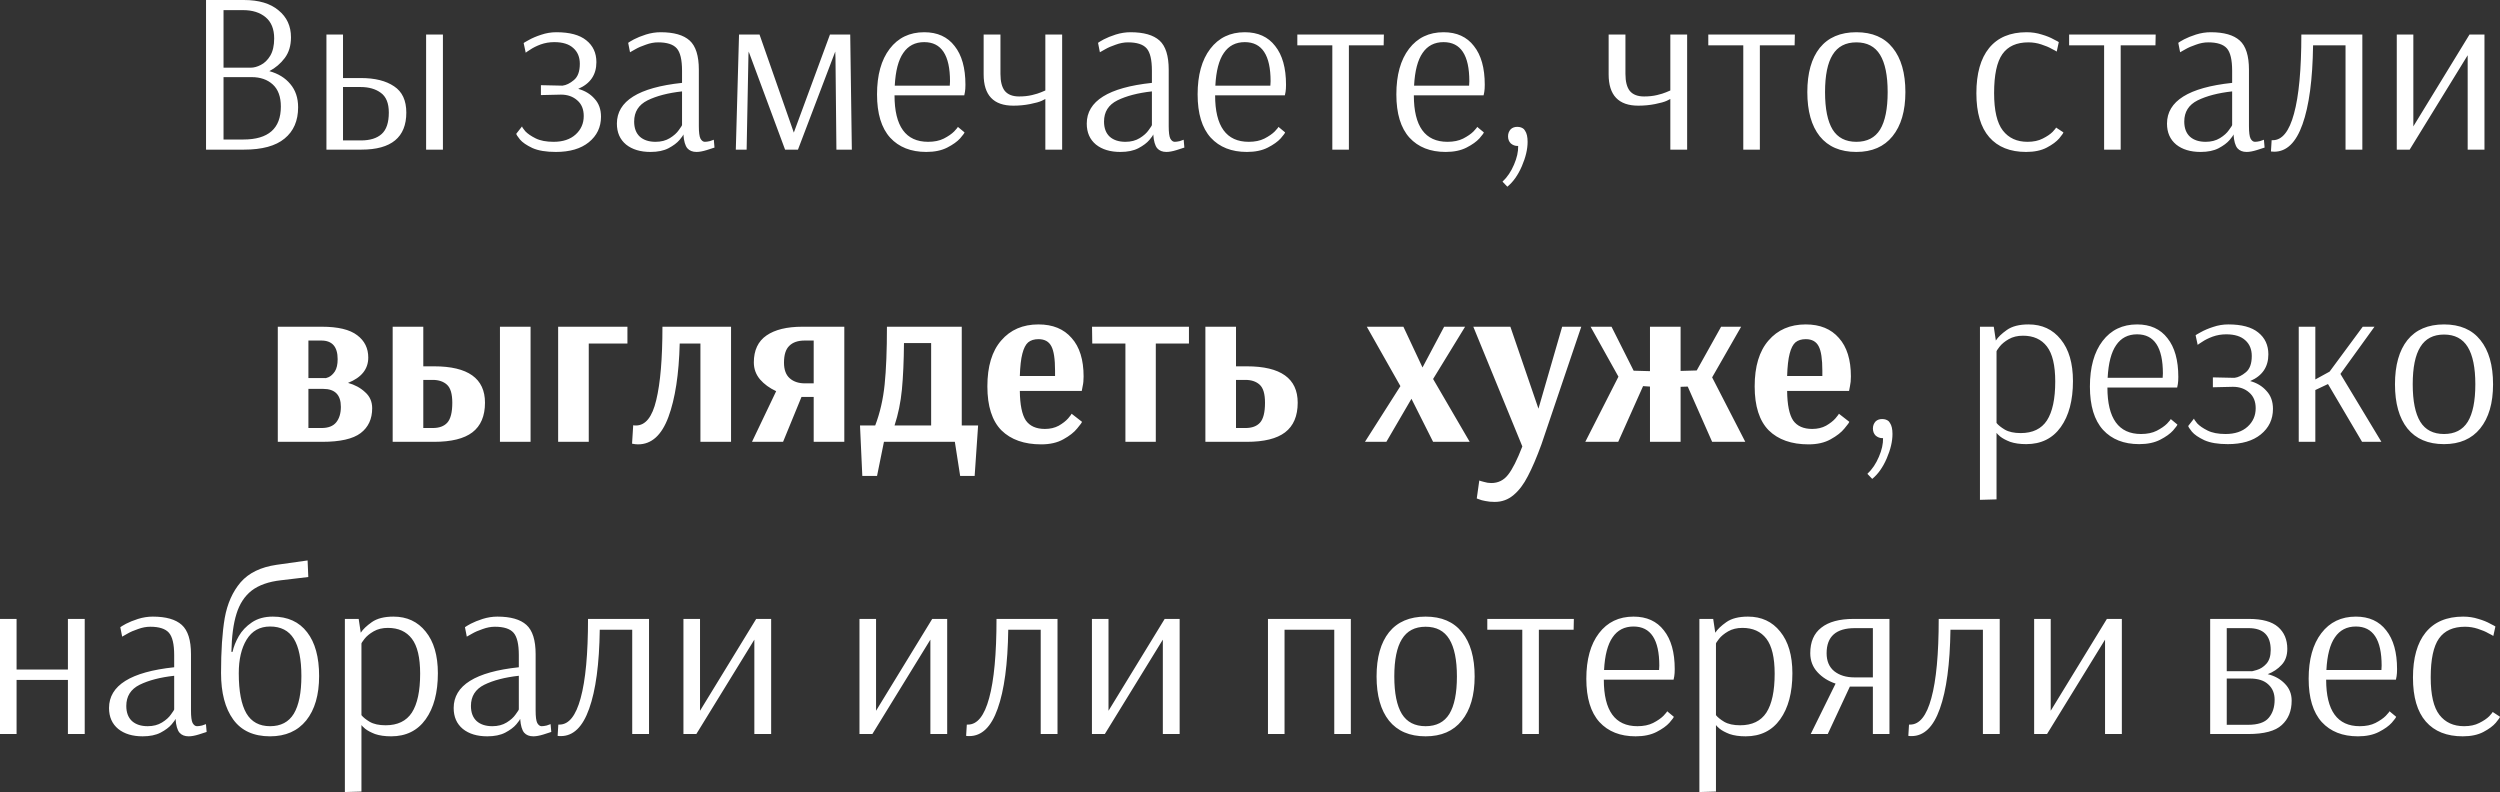 <?xml version="1.0" encoding="UTF-8"?> <svg xmlns="http://www.w3.org/2000/svg" width="1130" height="358" viewBox="0 0 1130 358" fill="none"><rect x="0" y="0" width="1130" height="358" fill="#333333" stroke="none"/> <path d="M93.128 9.39873e-05H110.193C116.991 9.39873e-05 122.229 1.561 125.905 4.683C129.651 7.735 131.524 11.793 131.524 16.857C131.524 20.603 130.588 23.725 128.715 26.222C126.842 28.72 124.518 30.697 121.743 32.153C125.767 33.263 128.923 35.206 131.212 37.98C133.571 40.755 134.75 44.258 134.75 48.49C134.75 54.595 132.704 59.312 128.611 62.642C124.587 65.972 118.483 67.636 110.297 67.636H93.128V9.39873e-05ZM113.314 30.593C114.771 30.593 116.297 30.176 117.893 29.344C119.558 28.511 120.98 27.124 122.159 25.182C123.339 23.17 123.928 20.569 123.928 17.377C123.928 13.146 122.645 9.955 120.078 7.804C117.511 5.654 114.112 4.579 109.881 4.579H101.036V30.593H113.314ZM109.985 63.058C121.292 63.058 126.946 58.098 126.946 48.178C126.946 43.738 125.732 40.408 123.304 38.189C120.876 35.969 117.685 34.859 113.731 34.859H101.036V63.058H109.985ZM147.548 15.608H155.04V35.275H163.156C169.469 35.275 174.464 36.524 178.14 39.021C181.817 41.449 183.655 45.403 183.655 50.883C183.655 62.052 176.892 67.636 163.365 67.636H147.548V15.608ZM192.604 67.636V15.608H200.2V67.636H192.604ZM163.156 63.474C167.249 63.474 170.371 62.503 172.521 60.561C174.672 58.618 175.747 55.392 175.747 50.883C175.747 46.652 174.533 43.669 172.105 41.935C169.747 40.2 166.694 39.333 162.948 39.333H155.04V63.474H163.156ZM251.258 68.677C246.818 68.677 243.28 68.087 240.644 66.908C238.008 65.659 236.135 64.376 235.025 63.058C233.915 61.67 233.36 60.803 233.36 60.456L235.961 57.127C235.961 57.404 236.447 58.133 237.418 59.312C238.459 60.422 240.019 61.497 242.101 62.538C244.182 63.578 246.887 64.099 250.217 64.099C254.449 64.099 257.778 62.989 260.206 60.769C262.634 58.549 263.848 55.774 263.848 52.444C263.848 49.392 262.877 47.033 260.935 45.368C258.992 43.634 256.53 42.767 253.547 42.767L244.494 42.975V38.501L253.963 38.709H254.275C255.94 38.501 257.64 37.668 259.374 36.212C261.177 34.755 262.079 32.292 262.079 28.823C262.079 25.841 261.108 23.482 259.166 21.748C257.223 19.944 254.344 19.042 250.529 19.042C248.379 19.042 246.332 19.389 244.39 20.083C242.517 20.777 240.921 21.574 239.603 22.476C238.285 23.309 237.626 23.759 237.626 23.829L236.69 19.459C236.69 19.389 237.453 18.938 238.979 18.106C240.574 17.204 242.447 16.406 244.598 15.713C246.818 14.949 249.107 14.568 251.466 14.568C257.501 14.568 262.01 15.782 264.993 18.21C268.045 20.638 269.571 23.933 269.571 28.095C269.571 33.783 266.831 37.807 261.351 40.166C264.403 40.998 266.866 42.489 268.739 44.64C270.681 46.721 271.652 49.427 271.652 52.756C271.652 57.474 269.814 61.324 266.137 64.307C262.53 67.22 257.57 68.677 251.258 68.677ZM294.026 68.677C289.448 68.677 285.771 67.567 282.996 65.347C280.221 63.058 278.834 59.901 278.834 55.878C278.834 45.681 288.65 39.541 308.282 37.46V31.945C308.282 27.02 307.484 23.655 305.888 21.852C304.293 20.048 301.483 19.146 297.46 19.146C295.656 19.146 293.818 19.493 291.945 20.187C290.072 20.811 288.476 21.505 287.158 22.268C285.91 22.962 285.112 23.413 284.765 23.621L283.933 19.355C284.279 19.077 285.147 18.557 286.534 17.794C287.991 17.031 289.794 16.302 291.945 15.608C294.165 14.915 296.385 14.568 298.605 14.568C304.57 14.568 308.941 15.817 311.716 18.314C314.49 20.811 315.878 25.216 315.878 31.529V57.023C315.878 59.797 316.121 61.67 316.606 62.642C317.161 63.613 317.82 64.099 318.583 64.099C319.208 64.099 319.971 63.994 320.872 63.786C321.774 63.509 322.364 63.301 322.641 63.162L322.954 66.7C322.399 66.908 321.219 67.29 319.416 67.844C317.612 68.399 316.086 68.677 314.837 68.677C313.034 68.677 311.646 68.122 310.675 67.012C309.704 65.833 309.114 63.786 308.906 60.873H308.802C308.802 61.15 308.247 61.948 307.137 63.266C306.027 64.584 304.362 65.833 302.142 67.012C299.992 68.122 297.286 68.677 294.026 68.677ZM296.315 64.099C298.813 64.099 300.963 63.544 302.767 62.434C304.57 61.324 305.923 60.11 306.825 58.792C307.796 57.474 308.282 56.711 308.282 56.502V41.31C301.969 42.004 296.766 43.357 292.673 45.368C288.65 47.38 286.638 50.571 286.638 54.941C286.638 57.925 287.505 60.214 289.239 61.809C290.974 63.335 293.332 64.099 296.315 64.099ZM332.585 67.636L334.042 15.608H343.303L358.807 59.936L375.144 15.608H384.301L385.029 67.636H378.058L377.641 26.326L377.537 23.309L360.68 67.636H354.853L338.412 23.309L338.308 24.453L337.476 67.636H332.585ZM418.685 68.677C411.748 68.677 406.302 66.526 402.348 62.225C398.394 57.855 396.417 51.334 396.417 42.663C396.417 33.922 398.325 27.055 402.14 22.06C405.955 17.065 411.158 14.568 417.748 14.568C423.714 14.568 428.293 16.649 431.484 20.811C434.744 24.904 436.374 30.731 436.374 38.293C436.374 39.611 436.305 40.686 436.166 41.518C436.028 42.351 435.923 42.871 435.854 43.079H404.325C404.325 57.092 409.389 64.099 419.517 64.099C422.292 64.099 424.651 63.613 426.593 62.642C428.605 61.601 430.166 60.526 431.276 59.416C432.386 58.237 432.941 57.543 432.941 57.335L435.958 59.832C435.958 60.11 435.299 61.011 433.981 62.538C432.663 63.994 430.721 65.382 428.154 66.7C425.587 68.018 422.431 68.677 418.685 68.677ZM429.299 38.709L429.403 36.732C429.403 24.939 425.518 19.042 417.748 19.042C413.656 19.042 410.499 20.672 408.279 23.933C406.059 27.124 404.776 32.049 404.429 38.709H429.299ZM472.495 44.744C472.425 44.744 471.87 45.022 470.83 45.577C469.789 46.062 468.055 46.548 465.627 47.033C463.199 47.519 460.667 47.762 458.031 47.762C449.082 47.762 444.608 43.044 444.608 33.61V15.608H452.204V33.402C452.204 36.87 452.863 39.437 454.181 41.102C455.568 42.767 457.719 43.599 460.632 43.599C462.783 43.599 464.725 43.391 466.459 42.975C468.194 42.559 469.546 42.143 470.518 41.727C471.558 41.31 472.217 41.033 472.495 40.894V15.608H480.091V67.636H472.495V44.744ZM506.406 68.677C501.827 68.677 498.15 67.567 495.376 65.347C492.601 63.058 491.213 59.901 491.213 55.878C491.213 45.681 501.029 39.541 520.661 37.46V31.945C520.661 27.02 519.863 23.655 518.268 21.852C516.672 20.048 513.863 19.146 509.839 19.146C508.036 19.146 506.197 19.493 504.324 20.187C502.451 20.811 500.856 21.505 499.538 22.268C498.289 22.962 497.491 23.413 497.145 23.621L496.312 19.355C496.659 19.077 497.526 18.557 498.913 17.794C500.37 17.031 502.174 16.302 504.324 15.608C506.544 14.915 508.764 14.568 510.984 14.568C516.95 14.568 521.32 15.817 524.095 18.314C526.87 20.811 528.257 25.216 528.257 31.529V57.023C528.257 59.797 528.5 61.67 528.986 62.642C529.541 63.613 530.2 64.099 530.963 64.099C531.587 64.099 532.35 63.994 533.252 63.786C534.154 63.509 534.743 63.301 535.021 63.162L535.333 66.7C534.778 66.908 533.599 67.29 531.795 67.844C529.991 68.399 528.465 68.677 527.217 68.677C525.413 68.677 524.026 68.122 523.054 67.012C522.083 65.833 521.494 63.786 521.285 60.873H521.181C521.181 61.15 520.626 61.948 519.517 63.266C518.407 64.584 516.742 65.833 514.522 67.012C512.371 68.122 509.666 68.677 506.406 68.677ZM508.695 64.099C511.192 64.099 513.343 63.544 515.146 62.434C516.95 61.324 518.303 60.11 519.204 58.792C520.176 57.474 520.661 56.711 520.661 56.502V41.31C514.348 42.004 509.146 43.357 505.053 45.368C501.029 47.38 499.018 50.571 499.018 54.941C499.018 57.925 499.885 60.214 501.619 61.809C503.353 63.335 505.712 64.099 508.695 64.099ZM563.591 68.677C556.654 68.677 551.208 66.526 547.254 62.225C543.3 57.855 541.323 51.334 541.323 42.663C541.323 33.922 543.23 27.055 547.046 22.06C550.861 17.065 556.064 14.568 562.654 14.568C568.62 14.568 573.198 16.649 576.39 20.811C579.65 24.904 581.28 30.731 581.28 38.293C581.28 39.611 581.211 40.686 581.072 41.518C580.933 42.351 580.829 42.871 580.76 43.079H549.231C549.231 57.092 554.295 64.099 564.423 64.099C567.198 64.099 569.557 63.613 571.499 62.642C573.511 61.601 575.071 60.526 576.181 59.416C577.291 58.237 577.846 57.543 577.846 57.335L580.864 59.832C580.864 60.11 580.205 61.011 578.887 62.538C577.569 63.994 575.626 65.382 573.06 66.7C570.493 68.018 567.337 68.677 563.591 68.677ZM574.204 38.709L574.308 36.732C574.308 24.939 570.424 19.042 562.654 19.042C558.561 19.042 555.405 20.672 553.185 23.933C550.965 27.124 549.682 32.049 549.335 38.709H574.204ZM602.208 67.636V20.499H586.392V15.608H625.517L625.413 20.499H609.7V67.636H602.208ZM653.42 68.677C646.483 68.677 641.037 66.526 637.083 62.225C633.129 57.855 631.152 51.334 631.152 42.663C631.152 33.922 633.06 27.055 636.875 22.06C640.691 17.065 645.893 14.568 652.484 14.568C658.449 14.568 663.028 16.649 666.219 20.811C669.479 24.904 671.11 30.731 671.11 38.293C671.11 39.611 671.04 40.686 670.901 41.518C670.763 42.351 670.659 42.871 670.589 43.079H639.06C639.06 57.092 644.124 64.099 654.253 64.099C657.027 64.099 659.386 63.613 661.328 62.642C663.34 61.601 664.901 60.526 666.011 59.416C667.121 58.237 667.676 57.543 667.676 57.335L670.693 59.832C670.693 60.11 670.034 61.011 668.716 62.538C667.398 63.994 665.456 65.382 662.889 66.7C660.322 68.018 657.166 68.677 653.42 68.677ZM664.034 38.709L664.138 36.732C664.138 24.939 660.253 19.042 652.484 19.042C648.391 19.042 645.234 20.672 643.014 23.933C640.795 27.124 639.511 32.049 639.164 38.709H664.034ZM679.135 82.1C681.285 80.088 683.02 77.522 684.338 74.4C685.656 71.348 686.28 68.538 686.211 65.972H685.898C684.789 65.972 683.783 65.59 682.881 64.827C682.048 63.994 681.632 62.919 681.632 61.601C681.632 60.352 682.048 59.277 682.881 58.375C683.644 57.682 684.615 57.335 685.794 57.335C687.043 57.335 688.049 57.682 688.812 58.375L689.332 59.104C690.095 60.214 690.477 61.879 690.477 64.099C690.477 67.428 689.61 71.105 687.876 75.128C686.141 79.152 683.956 82.239 681.32 84.389L679.135 82.1ZM754.99 44.744C754.921 44.744 754.366 45.022 753.325 45.577C752.284 46.062 750.55 46.548 748.122 47.033C745.694 47.519 743.162 47.762 740.526 47.762C731.577 47.762 727.103 43.044 727.103 33.61V15.608H734.699V33.402C734.699 36.87 735.358 39.437 736.676 41.102C738.063 42.767 740.214 43.599 743.128 43.599C745.278 43.599 747.22 43.391 748.955 42.975C750.689 42.559 752.042 42.143 753.013 41.727C754.053 41.31 754.712 41.033 754.99 40.894V15.608H762.586V67.636H754.99V44.744ZM787.964 67.636V20.499H772.148V15.608H811.273L811.169 20.499H795.456V67.636H787.964ZM839.072 68.677C831.857 68.677 826.342 66.318 822.527 61.601C818.781 56.884 816.908 50.224 816.908 41.622C816.908 33.02 818.781 26.361 822.527 21.644C826.342 16.927 831.857 14.568 839.072 14.568C846.286 14.568 851.767 16.927 855.513 21.644C859.328 26.361 861.236 33.02 861.236 41.622C861.236 50.155 859.293 56.815 855.409 61.601C851.593 66.318 846.148 68.677 839.072 68.677ZM839.072 64.099C843.928 64.099 847.5 62.26 849.79 58.584C852.079 54.837 853.223 49.184 853.223 41.622C853.223 34.13 852.079 28.511 849.79 24.765C847.5 21.019 843.928 19.146 839.072 19.146C834.216 19.146 830.643 21.019 828.354 24.765C826.065 28.442 824.92 34.061 824.92 41.622C824.92 49.184 826.065 54.837 828.354 58.584C830.643 62.26 834.216 64.099 839.072 64.099ZM915.8 68.677C908.585 68.677 903.036 66.457 899.151 62.017C895.266 57.578 893.324 50.953 893.324 42.143C893.324 33.263 895.232 26.465 899.047 21.748C902.932 16.961 908.585 14.568 916.008 14.568C918.436 14.568 920.725 14.915 922.876 15.608C925.026 16.233 926.83 16.961 928.287 17.794C929.813 18.557 930.576 18.973 930.576 19.042L929.639 23.309C929.362 23.101 928.599 22.684 927.35 22.06C926.171 21.366 924.61 20.707 922.668 20.083C920.795 19.459 918.852 19.146 916.841 19.146C911.499 19.146 907.58 20.915 905.082 24.453C902.585 27.991 901.336 33.853 901.336 42.039C901.336 49.947 902.654 55.601 905.29 59C907.926 62.399 911.638 64.099 916.424 64.099C919.13 64.099 921.419 63.613 923.292 62.642C925.234 61.67 926.726 60.665 927.766 59.624C928.807 58.514 929.327 57.855 929.327 57.647L932.657 59.832C932.657 60.11 932.033 61.011 930.784 62.538C929.535 63.994 927.662 65.382 925.165 66.7C922.668 68.018 919.546 68.677 915.8 68.677ZM951.059 67.636V20.499H935.243V15.608H974.368L974.264 20.499H958.551V67.636H951.059ZM994.675 68.677C990.097 68.677 986.42 67.567 983.645 65.347C980.87 63.058 979.483 59.901 979.483 55.878C979.483 45.681 989.299 39.541 1008.93 37.46V31.945C1008.93 27.02 1008.13 23.655 1006.54 21.852C1004.94 20.048 1002.13 19.146 998.109 19.146C996.305 19.146 994.467 19.493 992.594 20.187C990.721 20.811 989.125 21.505 987.807 22.268C986.559 22.962 985.761 23.413 985.414 23.621L984.582 19.355C984.928 19.077 985.796 18.557 987.183 17.794C988.64 17.031 990.443 16.302 992.594 15.608C994.814 14.915 997.034 14.568 999.254 14.568C1005.22 14.568 1009.59 15.817 1012.36 18.314C1015.14 20.811 1016.53 25.216 1016.53 31.529V57.023C1016.53 59.797 1016.77 61.67 1017.26 62.642C1017.81 63.613 1018.47 64.099 1019.23 64.099C1019.86 64.099 1020.62 63.994 1021.52 63.786C1022.42 63.509 1023.01 63.301 1023.29 63.162L1023.6 66.7C1023.05 66.908 1021.87 67.29 1020.06 67.844C1018.26 68.399 1016.73 68.677 1015.49 68.677C1013.68 68.677 1012.3 68.122 1011.32 67.012C1010.35 65.833 1009.76 63.786 1009.56 60.873H1009.45C1009.45 61.15 1008.9 61.948 1007.79 63.266C1006.68 64.584 1005.01 65.833 1002.79 67.012C1000.64 68.122 997.935 68.677 994.675 68.677ZM996.964 64.099C999.462 64.099 1001.61 63.544 1003.42 62.434C1005.22 61.324 1006.57 60.11 1007.47 58.792C1008.45 57.474 1008.93 56.711 1008.93 56.502V41.31C1002.62 42.004 997.415 43.357 993.322 45.368C989.299 47.38 987.287 50.571 987.287 54.941C987.287 57.925 988.154 60.214 989.888 61.809C991.623 63.335 993.981 64.099 996.964 64.099ZM1027.93 68.573C1027.3 68.573 1026.82 68.538 1026.47 68.469L1026.78 63.37H1027.3C1031.53 63.37 1034.73 59.381 1036.88 51.404C1039.1 43.357 1040.21 31.425 1040.21 15.608H1067.78V67.636H1060.18V20.499H1045.51C1045.3 35.969 1043.71 47.866 1040.73 56.19C1037.81 64.445 1033.55 68.573 1027.93 68.573ZM1083.34 67.636V15.608H1090.83V57.127L1116.22 15.608H1122.98V67.636H1115.39V24.974L1089.17 67.636H1083.34ZM125.562 147.679H145.437C152.79 147.679 158.132 148.963 161.461 151.529C164.791 154.027 166.456 157.391 166.456 161.623C166.456 166.826 163.404 170.641 157.299 173.069C160.352 173.901 162.918 175.289 164.999 177.231C167.15 179.104 168.225 181.532 168.225 184.515C168.225 189.371 166.491 193.117 163.022 195.753C159.554 198.389 153.761 199.707 145.645 199.707H125.562V147.679ZM146.998 170.884C146.998 171.022 147.518 170.884 148.559 170.467C149.599 169.982 150.536 169.115 151.368 167.866C152.2 166.548 152.617 164.71 152.617 162.351C152.617 156.732 150.154 153.923 145.229 153.923H139.402V170.884H146.998ZM145.333 193.464C148.385 193.464 150.605 192.597 151.992 190.862C153.38 189.128 154.073 186.804 154.073 183.891C154.073 178.48 151.403 175.774 146.061 175.774H139.402V193.464H145.333ZM177.488 147.679H191.328V165.577H196.218C211.549 165.577 219.215 171.057 219.215 182.018C219.215 188.053 217.307 192.527 213.492 195.441C209.746 198.285 203.988 199.707 196.218 199.707H177.488V147.679ZM225.978 199.707V147.679H239.818V199.707H225.978ZM195.594 193.464C198.508 193.464 200.693 192.666 202.15 191.071C203.676 189.406 204.439 186.388 204.439 182.018C204.439 178.064 203.641 175.358 202.046 173.901C200.45 172.445 198.3 171.716 195.594 171.716H191.328V193.464H195.594ZM252.279 199.707V147.679H283.599V155.275H266.118V199.707H252.279ZM288.393 200.852C287.561 200.852 286.659 200.748 285.688 200.54L286.208 192.215C286.486 192.284 286.902 192.319 287.457 192.319C291.758 192.319 294.81 188.504 296.614 180.873C298.487 173.173 299.423 162.108 299.423 147.679H330.432V199.707H316.592V155.275H307.227C306.88 169.149 305.181 180.214 302.129 188.469C299.076 196.724 294.498 200.852 288.393 200.852ZM350.827 176.815C347.844 175.427 345.416 173.659 343.543 171.508C341.67 169.288 340.733 166.721 340.733 163.808C340.733 158.328 342.641 154.269 346.456 151.633C350.272 148.997 355.683 147.679 362.689 147.679H381.627V199.707H367.788V179.416H362.273L353.948 199.707H339.901L350.827 176.815ZM367.788 173.277V153.923H363.73C360.677 153.923 358.353 154.72 356.758 156.316C355.162 157.842 354.365 160.374 354.365 163.912C354.365 167.103 355.232 169.462 356.966 170.988C358.7 172.514 360.989 173.277 363.834 173.277H367.788ZM388.722 192.319H395.59C397.741 186.7 399.163 180.526 399.856 173.797C400.55 167.068 400.897 158.362 400.897 147.679H434.715V192.319H442.103L440.542 215.107H433.987L431.593 199.707H399.544L396.423 215.107H389.763L388.722 192.319ZM420.876 192.319V155.067H408.597C408.528 163.253 408.216 170.259 407.661 176.086C407.106 181.844 405.996 187.255 404.331 192.319H420.876ZM470.64 200.852C462.94 200.852 456.94 198.736 452.639 194.504C448.407 190.203 446.291 183.578 446.291 174.63C446.291 165.612 448.372 158.709 452.535 153.923C456.697 149.067 462.316 146.639 469.392 146.639C475.843 146.639 480.838 148.685 484.376 152.778C487.983 156.801 489.787 162.594 489.787 170.155C489.787 171.89 489.648 173.346 489.37 174.526C489.162 175.705 489.024 176.433 488.954 176.711H460.963C461.033 182.954 461.934 187.394 463.669 190.03C465.472 192.597 468.351 193.88 472.305 193.88C474.664 193.88 476.745 193.394 478.549 192.423C480.352 191.383 481.774 190.273 482.815 189.093C483.855 187.845 484.376 187.151 484.376 187.012L489.058 190.654C489.058 190.932 488.33 191.938 486.873 193.672C485.486 195.406 483.405 197.036 480.63 198.563C477.924 200.089 474.595 200.852 470.64 200.852ZM476.884 169.947V167.554C476.884 162.282 476.329 158.605 475.219 156.524C474.109 154.374 472.167 153.298 469.392 153.298C467.449 153.298 465.889 153.784 464.709 154.755C463.599 155.726 462.732 157.426 462.108 159.854C461.483 162.212 461.102 165.577 460.963 169.947H476.884ZM508.687 199.707V155.275H493.703L493.599 147.679H537.406V155.275H522.422V199.707H508.687ZM544.834 147.679H558.673V165.577H563.564C578.895 165.577 586.56 171.057 586.56 182.018C586.56 188.053 584.652 192.527 580.837 195.441C577.091 198.285 571.333 199.707 563.564 199.707H544.834V147.679ZM562.94 193.464C565.853 193.464 568.038 192.666 569.495 191.071C571.021 189.406 571.784 186.388 571.784 182.018C571.784 178.064 570.986 175.358 569.391 173.901C567.795 172.445 565.645 171.716 562.94 171.716H558.673V193.464H562.94ZM616.959 199.707L632.984 174.526L617.792 147.679H634.336L642.973 166.097L652.754 147.679H662.223L647.76 171.3L664.304 199.707H647.76L637.978 180.249L626.636 199.707H616.959ZM675.611 226.866C674.015 226.866 672.593 226.727 671.344 226.449C670.165 226.241 669.263 225.999 668.639 225.721C668.015 225.513 667.633 225.374 667.494 225.305L668.639 217.189C668.917 217.327 669.61 217.535 670.72 217.813C671.83 218.16 672.94 218.333 674.05 218.333C677.172 218.333 679.704 217.084 681.646 214.587C683.588 212.159 685.739 207.893 688.097 201.788L665.934 147.679H682.687L695.381 184.723L706.099 147.679H714.736L696.734 200.852C694.584 206.748 692.537 211.535 690.595 215.211C688.722 218.888 686.571 221.732 684.143 223.744C681.715 225.825 678.871 226.866 675.611 226.866ZM716.551 199.707L731.535 170.259L718.944 147.679H728.413L738.403 167.554L745.791 167.762V147.679H759.63V167.658L766.914 167.45L777.944 147.679H786.997L773.886 170.572L788.87 199.707H773.886L762.856 174.734L759.63 174.838V199.707H745.791V174.734L742.669 174.526L731.431 199.707H716.551ZM817.459 200.852C809.759 200.852 803.758 198.736 799.457 194.504C795.226 190.203 793.11 183.578 793.11 174.63C793.11 165.612 795.191 158.709 799.353 153.923C803.516 149.067 809.135 146.639 816.21 146.639C822.662 146.639 827.657 148.685 831.194 152.778C834.802 156.801 836.605 162.594 836.605 170.155C836.605 171.89 836.467 173.346 836.189 174.526C835.981 175.705 835.842 176.433 835.773 176.711H807.782C807.851 182.954 808.753 187.394 810.487 190.03C812.291 192.597 815.17 193.88 819.124 193.88C821.483 193.88 823.564 193.394 825.367 192.423C827.171 191.383 828.593 190.273 829.634 189.093C830.674 187.845 831.194 187.151 831.194 187.012L835.877 190.654C835.877 190.932 835.149 191.938 833.692 193.672C832.304 195.406 830.223 197.036 827.448 198.563C824.743 200.089 821.413 200.852 817.459 200.852ZM823.702 169.947V167.554C823.702 162.282 823.148 158.605 822.038 156.524C820.928 154.374 818.985 153.298 816.21 153.298C814.268 153.298 812.707 153.784 811.528 154.755C810.418 155.726 809.551 157.426 808.927 159.854C808.302 162.212 807.921 165.577 807.782 169.947H823.702ZM844.059 214.171C846.21 212.159 847.944 209.592 849.262 206.471C850.58 203.418 851.204 200.609 851.135 198.042H850.823C849.713 198.042 848.707 197.661 847.805 196.898C846.973 196.065 846.557 194.99 846.557 193.672C846.557 192.423 846.973 191.348 847.805 190.446C848.568 189.752 849.539 189.406 850.719 189.406C851.967 189.406 852.973 189.752 853.736 190.446L854.257 191.175C855.02 192.284 855.401 193.949 855.401 196.169C855.401 199.499 854.534 203.176 852.8 207.199C851.066 211.223 848.88 214.31 846.244 216.46L844.059 214.171ZM894.941 147.679H901.184L902.121 153.923C903.092 152.396 904.757 150.801 907.115 149.136C909.474 147.471 912.734 146.639 916.897 146.639C923.001 146.639 927.857 148.893 931.464 153.402C935.141 157.911 936.979 164.189 936.979 172.236C936.979 180.977 935.141 187.914 931.464 193.048C927.788 198.181 922.585 200.748 915.856 200.748C913.012 200.748 910.584 200.401 908.572 199.707C906.63 198.944 905.138 198.146 904.098 197.314C903.057 196.412 902.537 195.892 902.537 195.753H902.433V225.721L894.941 225.929V147.679ZM913.359 195.753C918.77 195.753 922.724 193.845 925.221 190.03C927.718 186.145 928.967 180.283 928.967 172.445C928.967 165.161 927.718 159.888 925.221 156.628C922.724 153.368 919.116 151.737 914.399 151.737C911.902 151.737 909.751 152.258 907.948 153.298C906.144 154.339 904.757 155.483 903.786 156.732C902.884 157.911 902.433 158.605 902.433 158.813V191.175C903.196 192.146 904.445 193.152 906.179 194.192C907.982 195.233 910.376 195.753 913.359 195.753ZM966.908 200.748C959.971 200.748 954.526 198.597 950.572 194.296C946.618 189.926 944.64 183.405 944.64 174.734C944.64 165.993 946.548 159.125 950.364 154.131C954.179 149.136 959.382 146.639 965.972 146.639C971.938 146.639 976.516 148.72 979.707 152.882C982.968 156.975 984.598 162.802 984.598 170.363C984.598 171.681 984.529 172.757 984.39 173.589C984.251 174.422 984.147 174.942 984.078 175.15H952.549C952.549 189.163 957.613 196.169 967.741 196.169C970.516 196.169 972.874 195.684 974.817 194.712C976.828 193.672 978.389 192.597 979.499 191.487C980.609 190.307 981.164 189.614 981.164 189.406L984.182 191.903C984.182 192.18 983.523 193.082 982.205 194.608C980.887 196.065 978.944 197.453 976.377 198.771C973.811 200.089 970.654 200.748 966.908 200.748ZM977.522 170.78L977.626 168.803C977.626 157.01 973.741 151.113 965.972 151.113C961.879 151.113 958.723 152.743 956.503 156.004C954.283 159.195 953 164.12 952.653 170.78H977.522ZM1006.98 200.748C1002.54 200.748 999.005 200.158 996.369 198.979C993.733 197.73 991.86 196.447 990.75 195.129C989.64 193.741 989.085 192.874 989.085 192.527L991.687 189.198C991.687 189.475 992.172 190.203 993.143 191.383C994.184 192.493 995.745 193.568 997.826 194.608C999.907 195.649 1002.61 196.169 1005.94 196.169C1010.17 196.169 1013.5 195.059 1015.93 192.839C1018.36 190.62 1019.57 187.845 1019.57 184.515C1019.57 181.463 1018.6 179.104 1016.66 177.439C1014.72 175.705 1012.26 174.838 1009.27 174.838L1000.22 175.046V170.572L1009.69 170.78H1010C1011.67 170.572 1013.36 169.739 1015.1 168.282C1016.9 166.826 1017.8 164.363 1017.8 160.894C1017.8 157.911 1016.83 155.553 1014.89 153.819C1012.95 152.015 1010.07 151.113 1006.25 151.113C1004.1 151.113 1002.06 151.46 1000.12 152.154C998.242 152.847 996.647 153.645 995.329 154.547C994.011 155.379 993.352 155.83 993.352 155.9L992.415 151.529C992.415 151.46 993.178 151.009 994.704 150.177C996.3 149.275 998.173 148.477 1000.32 147.783C1002.54 147.02 1004.83 146.639 1007.19 146.639C1013.23 146.639 1017.74 147.853 1020.72 150.281C1023.77 152.709 1025.3 156.004 1025.3 160.166C1025.3 165.854 1022.56 169.878 1017.08 172.236C1020.13 173.069 1022.59 174.56 1024.46 176.711C1026.41 178.792 1027.38 181.497 1027.38 184.827C1027.38 189.544 1025.54 193.394 1021.86 196.377C1018.26 199.291 1013.3 200.748 1006.98 200.748ZM1039.03 199.707V147.679H1046.53V171.508L1052.98 167.97L1067.96 147.679H1073.27L1057.87 169.011L1076.39 199.707H1067.65L1052.25 173.589L1046.53 176.295V199.707H1039.03ZM1104.7 200.748C1097.48 200.748 1091.97 198.389 1088.15 193.672C1084.41 188.955 1082.53 182.295 1082.53 173.693C1082.53 165.091 1084.41 158.432 1088.15 153.714C1091.97 148.997 1097.48 146.639 1104.7 146.639C1111.91 146.639 1117.39 148.997 1121.14 153.714C1124.95 158.432 1126.86 165.091 1126.86 173.693C1126.86 182.226 1124.92 188.885 1121.04 193.672C1117.22 198.389 1111.77 200.748 1104.7 200.748ZM1104.7 196.169C1109.55 196.169 1113.13 194.331 1115.42 190.654C1117.71 186.908 1118.85 181.255 1118.85 173.693C1118.85 166.201 1117.71 160.582 1115.42 156.836C1113.13 153.09 1109.55 151.217 1104.7 151.217C1099.84 151.217 1096.27 153.09 1093.98 156.836C1091.69 160.513 1090.55 166.132 1090.55 173.693C1090.55 181.255 1091.69 186.908 1093.98 190.654C1096.27 194.331 1099.84 196.169 1104.7 196.169ZM0 331.778V279.75H7.492V302.642H30.697V279.75H38.293V331.778H30.697V307.325H7.492V331.778H0ZM64.473 332.818C59.895 332.818 56.218 331.709 53.443 329.489C50.669 327.199 49.281 324.043 49.281 320.02C49.281 309.822 59.097 303.683 78.729 301.602V296.087C78.729 291.161 77.931 287.797 76.336 285.993C74.74 284.19 71.931 283.288 67.907 283.288C66.103 283.288 64.265 283.635 62.392 284.328C60.519 284.953 58.924 285.647 57.606 286.41C56.357 287.103 55.559 287.554 55.212 287.762L54.38 283.496C54.727 283.219 55.594 282.698 56.981 281.935C58.438 281.172 60.242 280.444 62.392 279.75C64.612 279.056 66.832 278.709 69.052 278.709C75.018 278.709 79.388 279.958 82.163 282.455C84.938 284.953 86.325 289.358 86.325 295.671V321.164C86.325 323.939 86.568 325.812 87.053 326.783C87.608 327.754 88.267 328.24 89.031 328.24C89.655 328.24 90.418 328.136 91.32 327.928C92.222 327.65 92.811 327.442 93.089 327.304L93.401 330.841C92.846 331.05 91.667 331.431 89.863 331.986C88.059 332.541 86.533 332.818 85.284 332.818C83.481 332.818 82.093 332.264 81.122 331.154C80.151 329.974 79.561 327.928 79.353 325.014H79.249C79.249 325.292 78.694 326.09 77.584 327.408C76.474 328.726 74.809 329.974 72.59 331.154C70.439 332.264 67.734 332.818 64.473 332.818ZM66.763 328.24C69.26 328.24 71.41 327.685 73.214 326.575C75.018 325.465 76.37 324.251 77.272 322.933C78.243 321.615 78.729 320.852 78.729 320.644V305.452C72.416 306.146 67.213 307.498 63.121 309.51C59.097 311.522 57.085 314.713 57.085 319.083C57.085 322.066 57.953 324.355 59.687 325.951C61.421 327.477 63.78 328.24 66.763 328.24ZM122.075 332.818C114.652 332.818 109.102 330.286 105.426 325.222C101.749 320.158 99.911 313.152 99.911 304.203C99.911 294.144 100.466 285.855 101.576 279.334C102.755 272.813 105.148 267.437 108.756 263.205C112.432 258.974 117.843 256.337 124.988 255.297L139.036 253.32L139.348 260.812L127.069 262.269C121.45 262.893 117.011 264.454 113.75 266.951C110.559 269.449 108.27 272.952 106.883 277.461C105.495 281.901 104.732 287.624 104.593 294.63H105.114C105.599 292.341 106.536 289.982 107.923 287.554C109.311 285.126 111.288 283.045 113.854 281.311C116.421 279.577 119.577 278.709 123.323 278.709C130.052 278.709 135.22 281.068 138.828 285.785C142.435 290.433 144.239 297.023 144.239 305.556C144.239 314.088 142.296 320.783 138.411 325.639C134.527 330.425 129.081 332.818 122.075 332.818ZM122.075 328.24C126.931 328.24 130.503 326.367 132.792 322.621C135.082 318.806 136.226 313.117 136.226 305.556C136.226 297.994 135.082 292.375 132.792 288.699C130.503 285.022 126.931 283.184 122.075 283.184C117.427 283.184 113.889 285.161 111.461 289.115C109.102 293 107.923 298.064 107.923 304.307C107.923 312.424 109.068 318.459 111.357 322.413C113.646 326.298 117.219 328.24 122.075 328.24ZM155.881 279.75H162.124L163.06 285.993C164.032 284.467 165.697 282.872 168.055 281.207C170.414 279.542 173.674 278.709 177.836 278.709C183.941 278.709 188.797 280.964 192.404 285.473C196.081 289.982 197.919 296.26 197.919 304.307C197.919 313.048 196.081 319.985 192.404 325.118C188.728 330.252 183.525 332.818 176.796 332.818C173.952 332.818 171.524 332.472 169.512 331.778C167.57 331.015 166.078 330.217 165.038 329.385C163.997 328.483 163.477 327.963 163.477 327.824H163.373V357.792L155.881 358V279.75ZM174.298 327.824C179.709 327.824 183.664 325.916 186.161 322.101C188.658 318.216 189.907 312.354 189.907 304.515C189.907 297.231 188.658 291.959 186.161 288.699C183.664 285.438 180.056 283.808 175.339 283.808C172.842 283.808 170.691 284.329 168.888 285.369C167.084 286.41 165.697 287.554 164.725 288.803C163.824 289.982 163.373 290.676 163.373 290.884V323.245C164.136 324.217 165.384 325.222 167.119 326.263C168.922 327.304 171.316 327.824 174.298 327.824ZM220.252 332.818C215.674 332.818 211.997 331.709 209.222 329.489C206.447 327.199 205.06 324.043 205.06 320.02C205.06 309.822 214.876 303.683 234.508 301.602V296.087C234.508 291.161 233.71 287.797 232.114 285.993C230.519 284.19 227.709 283.288 223.686 283.288C221.882 283.288 220.044 283.635 218.171 284.328C216.298 284.953 214.702 285.647 213.384 286.41C212.136 287.103 211.338 287.554 210.991 287.762L210.159 283.496C210.506 283.219 211.373 282.698 212.76 281.935C214.217 281.172 216.021 280.444 218.171 279.75C220.391 279.056 222.611 278.709 224.831 278.709C230.796 278.709 235.167 279.958 237.942 282.455C240.716 284.953 242.104 289.358 242.104 295.671V321.164C242.104 323.939 242.347 325.812 242.832 326.783C243.387 327.754 244.046 328.24 244.809 328.24C245.434 328.24 246.197 328.136 247.099 327.928C248 327.65 248.59 327.442 248.867 327.304L249.18 330.841C248.625 331.05 247.445 331.431 245.642 331.986C243.838 332.541 242.312 332.818 241.063 332.818C239.26 332.818 237.872 332.264 236.901 331.154C235.93 329.974 235.34 327.928 235.132 325.014H235.028C235.028 325.292 234.473 326.09 233.363 327.408C232.253 328.726 230.588 329.974 228.368 331.154C226.218 332.264 223.513 332.818 220.252 332.818ZM222.541 328.24C225.039 328.24 227.189 327.685 228.993 326.575C230.796 325.465 232.149 324.251 233.051 322.933C234.022 321.615 234.508 320.852 234.508 320.644V305.452C228.195 306.146 222.992 307.498 218.899 309.51C214.876 311.522 212.864 314.713 212.864 319.083C212.864 322.066 213.731 324.355 215.466 325.951C217.2 327.477 219.558 328.24 222.541 328.24ZM253.504 332.714C252.88 332.714 252.395 332.68 252.048 332.61L252.36 327.512H252.88C257.112 327.512 260.303 323.523 262.453 315.545C264.673 307.498 265.783 295.567 265.783 279.75H293.358V331.778H285.762V284.641H271.09C270.882 300.11 269.286 312.007 266.303 320.332C263.39 328.587 259.123 332.714 253.504 332.714ZM308.916 331.778V279.75H316.408V321.268L341.797 279.75H348.561V331.778H340.965V289.115L314.743 331.778H308.916ZM388.482 331.778V279.75H395.974V321.268L421.363 279.75H428.127V331.778H420.531V289.115L394.309 331.778H388.482ZM438.142 332.714C437.518 332.714 437.033 332.68 436.686 332.61L436.998 327.512H437.518C441.75 327.512 444.941 323.523 447.091 315.545C449.311 307.498 450.421 295.567 450.421 279.75H477.996V331.778H470.4V284.641H455.728C455.52 300.11 453.924 312.007 450.941 320.332C448.028 328.587 443.761 332.714 438.142 332.714ZM493.554 331.778V279.75H501.046V321.268L526.435 279.75H533.199V331.778H525.603V289.115L499.381 331.778H493.554ZM573.12 331.778V279.75H610.58V331.778H603.088V284.641H580.612V331.778H573.12ZM644.374 332.818C637.159 332.818 631.644 330.46 627.829 325.743C624.083 321.026 622.21 314.366 622.21 305.764C622.21 297.162 624.083 290.502 627.829 285.785C631.644 281.068 637.159 278.709 644.374 278.709C651.588 278.709 657.069 281.068 660.815 285.785C664.63 290.502 666.538 297.162 666.538 305.764C666.538 314.297 664.595 320.956 660.71 325.743C656.895 330.46 651.45 332.818 644.374 332.818ZM644.374 328.24C649.23 328.24 652.802 326.402 655.091 322.725C657.381 318.979 658.525 313.325 658.525 305.764C658.525 298.272 657.381 292.653 655.091 288.907C652.802 285.161 649.23 283.288 644.374 283.288C639.518 283.288 635.945 285.161 633.656 288.907C631.367 292.584 630.222 298.203 630.222 305.764C630.222 313.325 631.367 318.979 633.656 322.725C635.945 326.402 639.518 328.24 644.374 328.24ZM688.075 331.778V284.641H672.258V279.75H711.383L711.279 284.641H695.567V331.778H688.075ZM739.286 332.818C732.349 332.818 726.904 330.668 722.95 326.367C718.996 321.997 717.018 315.476 717.018 306.805C717.018 298.064 718.926 291.196 722.742 286.202C726.557 281.207 731.76 278.709 738.35 278.709C744.316 278.709 748.894 280.791 752.085 284.953C755.346 289.046 756.976 294.873 756.976 302.434C756.976 303.752 756.907 304.827 756.768 305.66C756.629 306.492 756.525 307.013 756.456 307.221H724.927C724.927 321.234 729.991 328.24 740.119 328.24C742.894 328.24 745.252 327.754 747.195 326.783C749.206 325.743 750.767 324.667 751.877 323.558C752.987 322.378 753.542 321.685 753.542 321.476L756.56 323.974C756.56 324.251 755.901 325.153 754.583 326.679C753.265 328.136 751.322 329.523 748.755 330.841C746.189 332.159 743.032 332.818 739.286 332.818ZM749.9 302.85L750.004 300.873C750.004 289.08 746.119 283.184 738.35 283.184C734.257 283.184 731.101 284.814 728.881 288.075C726.661 291.266 725.378 296.191 725.031 302.85H749.9ZM768.123 279.75H774.366L775.303 285.993C776.274 284.467 777.939 282.872 780.297 281.207C782.656 279.542 785.916 278.709 790.079 278.709C796.183 278.709 801.039 280.964 804.646 285.473C808.323 289.982 810.161 296.26 810.161 304.307C810.161 313.048 808.323 319.985 804.646 325.118C800.97 330.252 795.767 332.818 789.038 332.818C786.194 332.818 783.766 332.472 781.754 331.778C779.812 331.015 778.32 330.217 777.28 329.385C776.239 328.483 775.719 327.963 775.719 327.824H775.615V357.792L768.123 358V279.75ZM786.541 327.824C791.952 327.824 795.906 325.916 798.403 322.101C800.9 318.216 802.149 312.354 802.149 304.515C802.149 297.231 800.9 291.959 798.403 288.699C795.906 285.438 792.298 283.808 787.581 283.808C785.084 283.808 782.933 284.329 781.13 285.369C779.326 286.41 777.939 287.554 776.968 288.803C776.066 289.982 775.615 290.676 775.615 290.884V323.245C776.378 324.217 777.627 325.222 779.361 326.263C781.165 327.304 783.558 327.824 786.541 327.824ZM829.685 308.99C826.355 307.88 823.615 306.146 821.464 303.787C819.314 301.428 818.239 298.584 818.239 295.254C818.239 290.121 819.904 286.271 823.233 283.704C826.563 281.068 831.419 279.75 837.801 279.75H854.034V331.778H846.542V310.342H836.136L826.147 331.778H818.447L829.685 308.99ZM846.542 306.18V283.912H838.426C829.893 283.912 825.627 287.693 825.627 295.254C825.627 298.792 826.771 301.498 829.061 303.371C831.419 305.244 834.471 306.18 838.217 306.18H846.542ZM864.019 332.714C863.395 332.714 862.909 332.68 862.562 332.61L862.875 327.512H863.395C867.626 327.512 870.818 323.523 872.968 315.545C875.188 307.498 876.298 295.567 876.298 279.75H903.873V331.778H896.276V284.641H881.605C881.397 300.11 879.801 312.007 876.818 320.332C873.904 328.587 869.638 332.714 864.019 332.714ZM919.431 331.778V279.75H926.923V321.268L952.312 279.75H959.076V331.778H951.48V289.115L925.258 331.778H919.431ZM998.997 279.75H1016.48C1022.51 279.75 1026.92 280.964 1029.69 283.392C1032.47 285.82 1033.86 289.115 1033.86 293.277C1033.86 296.33 1032.99 298.758 1031.25 300.561C1029.59 302.365 1027.51 303.752 1025.01 304.723C1028.13 305.487 1030.7 306.909 1032.71 308.99C1034.79 311.071 1035.83 313.638 1035.83 316.69C1035.83 321.338 1034.34 325.014 1031.36 327.72C1028.44 330.425 1023.38 331.778 1016.17 331.778H998.997V279.75ZM1017.62 303.371C1017.62 303.509 1018.42 303.336 1020.02 302.85C1021.68 302.365 1023.14 301.428 1024.39 300.041C1025.7 298.584 1026.36 296.503 1026.36 293.798C1026.36 287.207 1023.03 283.912 1016.37 283.912H1006.49V303.371H1017.62ZM1016.06 327.616C1020.57 327.616 1023.69 326.575 1025.43 324.494C1027.23 322.413 1028.13 319.673 1028.13 316.274C1028.13 313.429 1027.2 311.14 1025.32 309.406C1023.45 307.602 1020.67 306.7 1017 306.7H1006.49V327.616H1016.06ZM1065.78 332.818C1058.84 332.818 1053.4 330.668 1049.44 326.367C1045.49 321.997 1043.51 315.476 1043.51 306.805C1043.51 298.064 1045.42 291.196 1049.24 286.202C1053.05 281.207 1058.26 278.709 1064.85 278.709C1070.81 278.709 1075.39 280.791 1078.58 284.953C1081.84 289.046 1083.47 294.873 1083.47 302.434C1083.47 303.752 1083.4 304.827 1083.26 305.66C1083.12 306.492 1083.02 307.013 1082.95 307.221H1051.42C1051.42 321.234 1056.49 328.24 1066.61 328.24C1069.39 328.24 1071.75 327.754 1073.69 326.783C1075.7 325.743 1077.26 324.667 1078.37 323.558C1079.48 322.378 1080.04 321.685 1080.04 321.476L1083.05 323.974C1083.05 324.251 1082.4 325.153 1081.08 326.679C1079.76 328.136 1077.82 329.523 1075.25 330.841C1072.68 332.159 1069.53 332.818 1065.78 332.818ZM1076.4 302.85L1076.5 300.873C1076.5 289.08 1072.61 283.184 1064.85 283.184C1060.75 283.184 1057.6 284.814 1055.38 288.075C1053.16 291.266 1051.87 296.191 1051.53 302.85H1076.4ZM1113.14 332.818C1105.93 332.818 1100.38 330.599 1096.49 326.159C1092.61 321.719 1090.66 315.094 1090.66 306.284C1090.66 297.405 1092.57 290.607 1096.39 285.889C1100.27 281.103 1105.93 278.709 1113.35 278.709C1115.78 278.709 1118.07 279.056 1120.22 279.75C1122.37 280.374 1124.17 281.103 1125.63 281.935C1127.15 282.698 1127.92 283.115 1127.92 283.184L1126.98 287.45C1126.7 287.242 1125.94 286.826 1124.69 286.202C1123.51 285.508 1121.95 284.849 1120.01 284.224C1118.13 283.6 1116.19 283.288 1114.18 283.288C1108.84 283.288 1104.92 285.057 1102.42 288.595C1099.93 292.133 1098.68 297.994 1098.68 306.18C1098.68 314.088 1099.99 319.742 1102.63 323.141C1105.27 326.54 1108.98 328.24 1113.76 328.24C1116.47 328.24 1118.76 327.754 1120.63 326.783C1122.57 325.812 1124.07 324.806 1125.11 323.766C1126.15 322.656 1126.67 321.997 1126.67 321.789L1130 323.974C1130 324.251 1129.37 325.153 1128.12 326.679C1126.88 328.136 1125 329.523 1122.51 330.841C1120.01 332.159 1116.89 332.818 1113.14 332.818Z" fill="white"></path> </svg> 